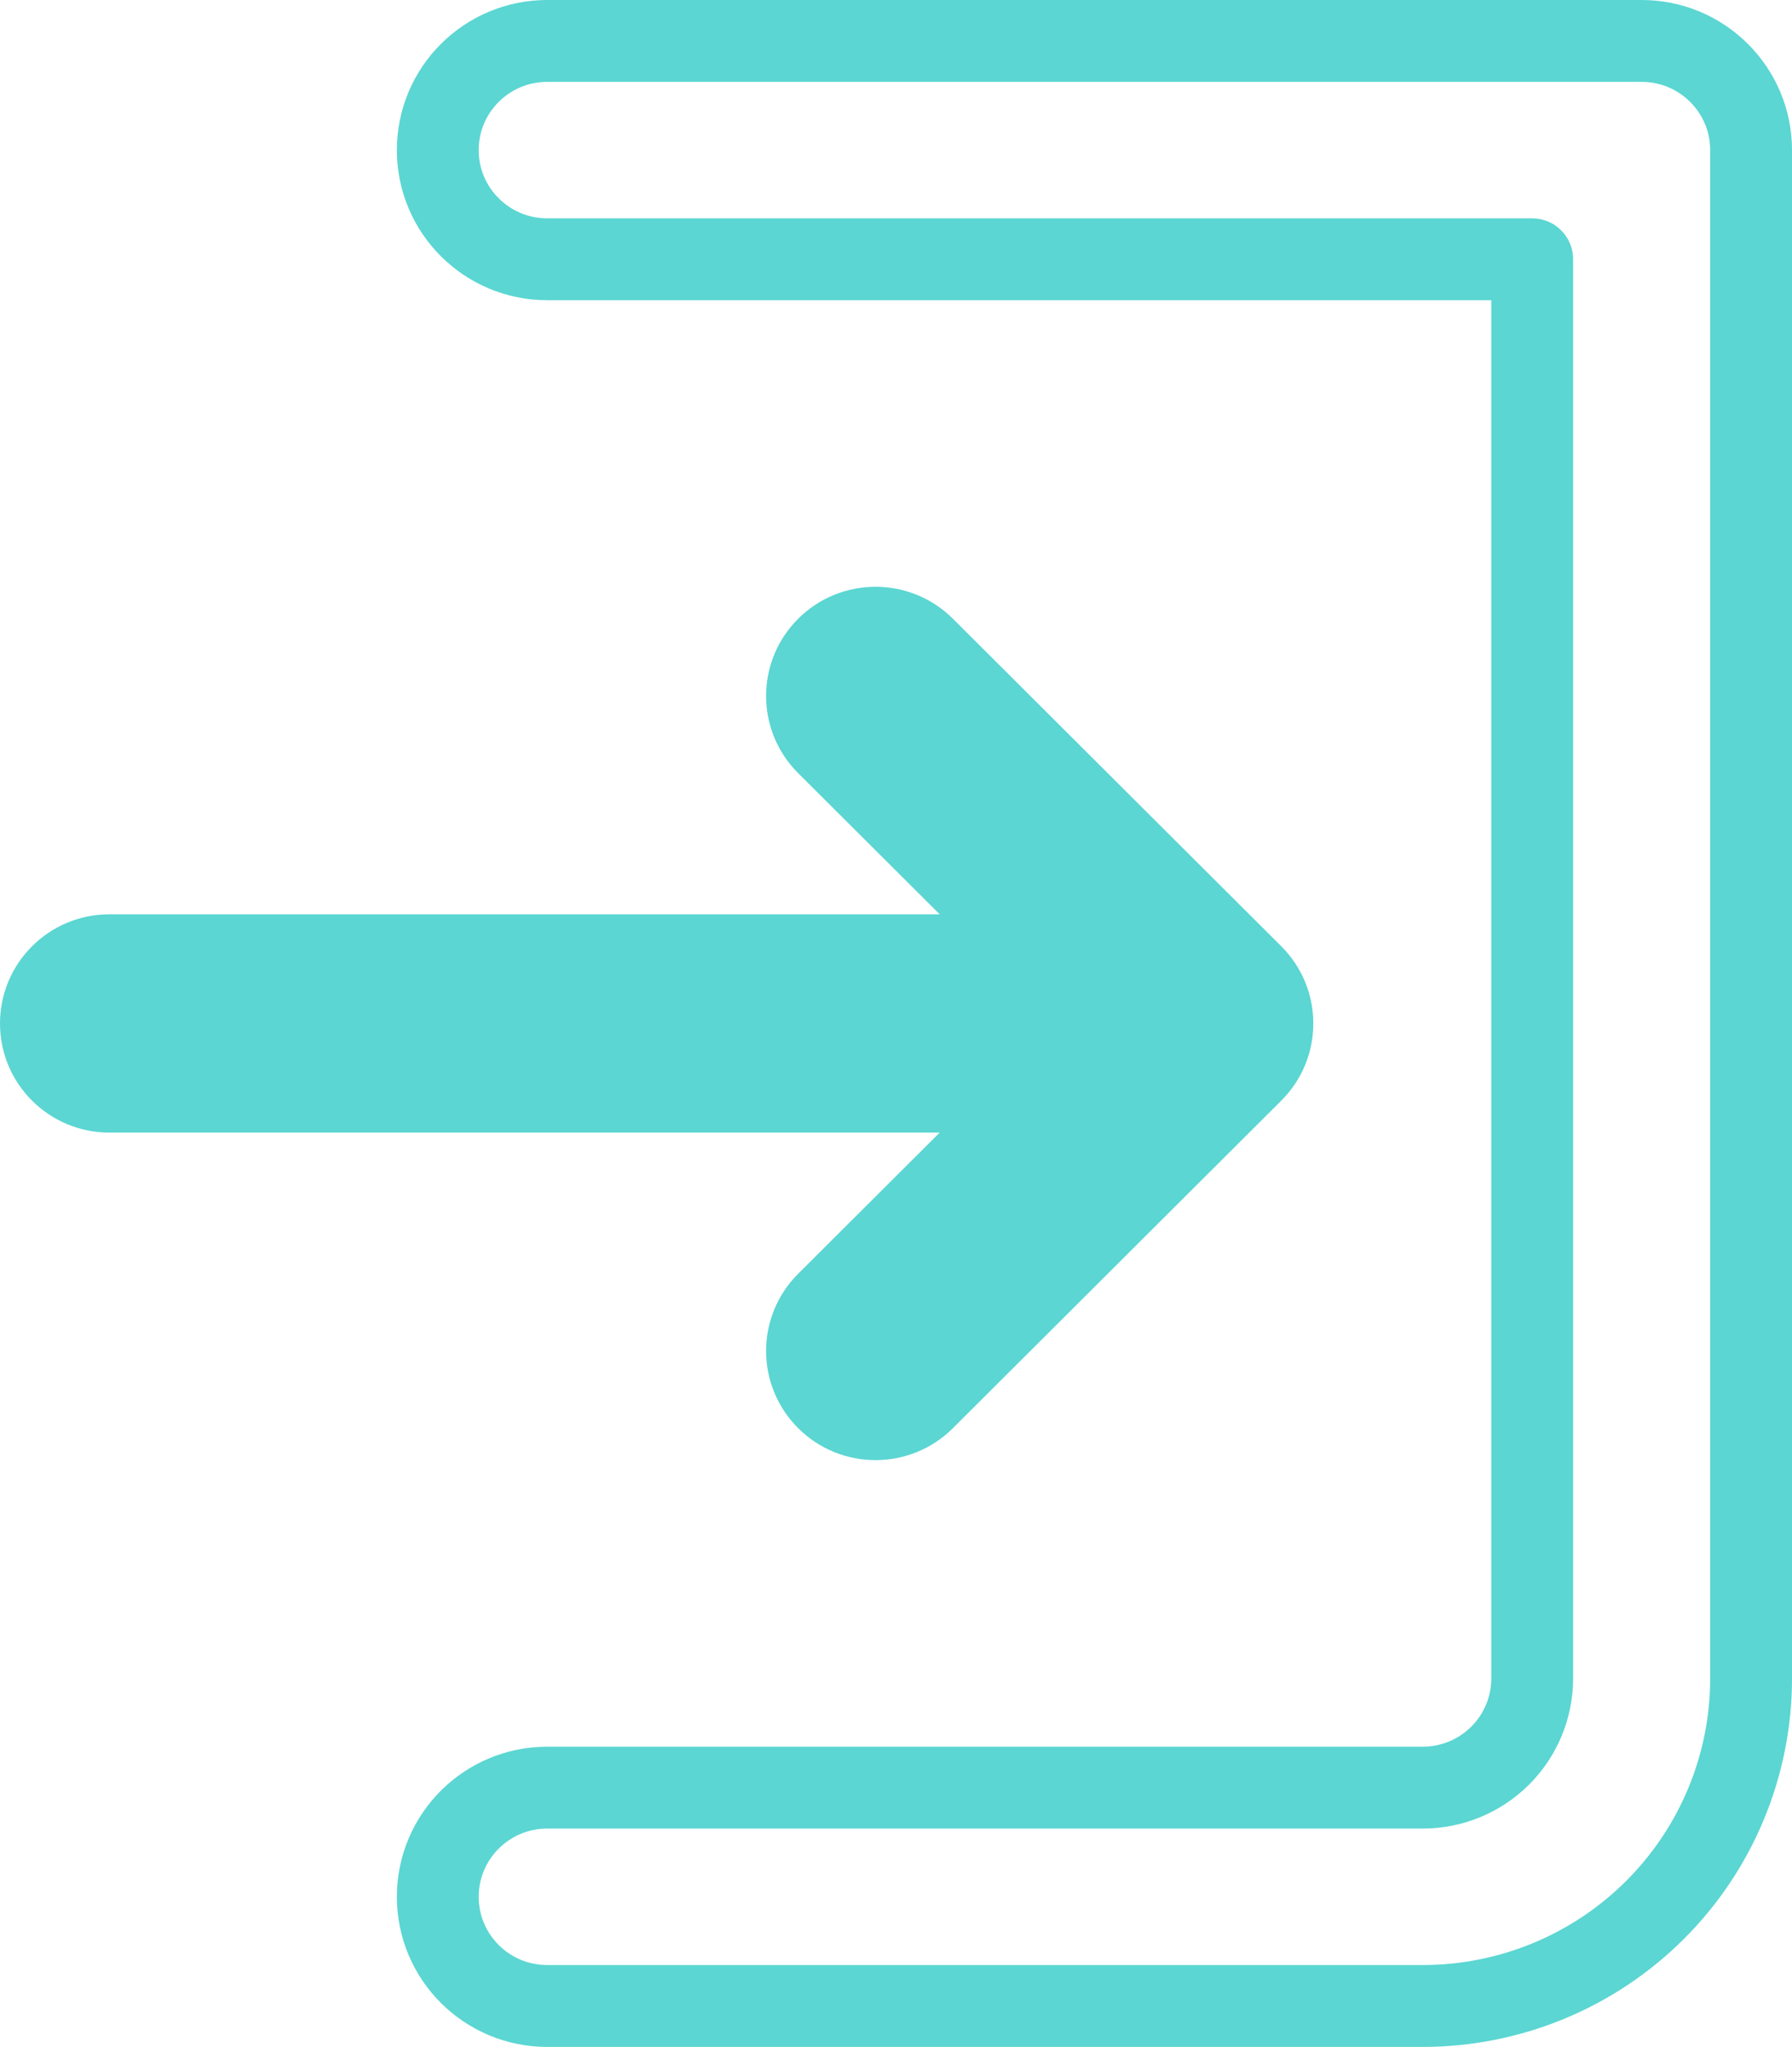 <svg width="219" height="250" viewBox="0 0 219 250" fill="none" xmlns="http://www.w3.org/2000/svg">
<path fill-rule="evenodd" clip-rule="evenodd" d="M97.542 75.572C102.766 70.365 111.234 70.365 116.458 75.572L156.583 115.572C161.806 120.779 161.806 129.221 156.583 134.428L116.458 174.428C111.234 179.635 102.766 179.635 97.542 174.428C92.319 169.221 92.319 160.779 97.542 155.572L114.835 138.333H13.375C5.988 138.333 0 132.364 0 125C0 117.636 5.988 111.667 13.375 111.667H114.835L97.542 94.428C92.319 89.221 92.319 80.779 97.542 75.572Z" fill="#5BD6D2"/>
<path d="M53.5 18.333C53.5 10.97 59.488 5 66.875 5H200.625C208.012 5 214 10.97 214 18.333V205C214 215.609 209.773 225.783 202.248 233.284C194.723 240.786 184.517 245 173.875 245H66.875C59.488 245 53.5 239.03 53.5 231.667C53.5 224.303 59.488 218.333 66.875 218.333H173.875C177.422 218.333 180.824 216.929 183.333 214.428C185.841 211.928 187.25 208.536 187.25 205V31.667H66.875C59.488 31.667 53.5 25.697 53.5 18.333Z" stroke="#5BD6D2" stroke-width="10" stroke-linecap="round" stroke-linejoin="round"/>
</svg>
